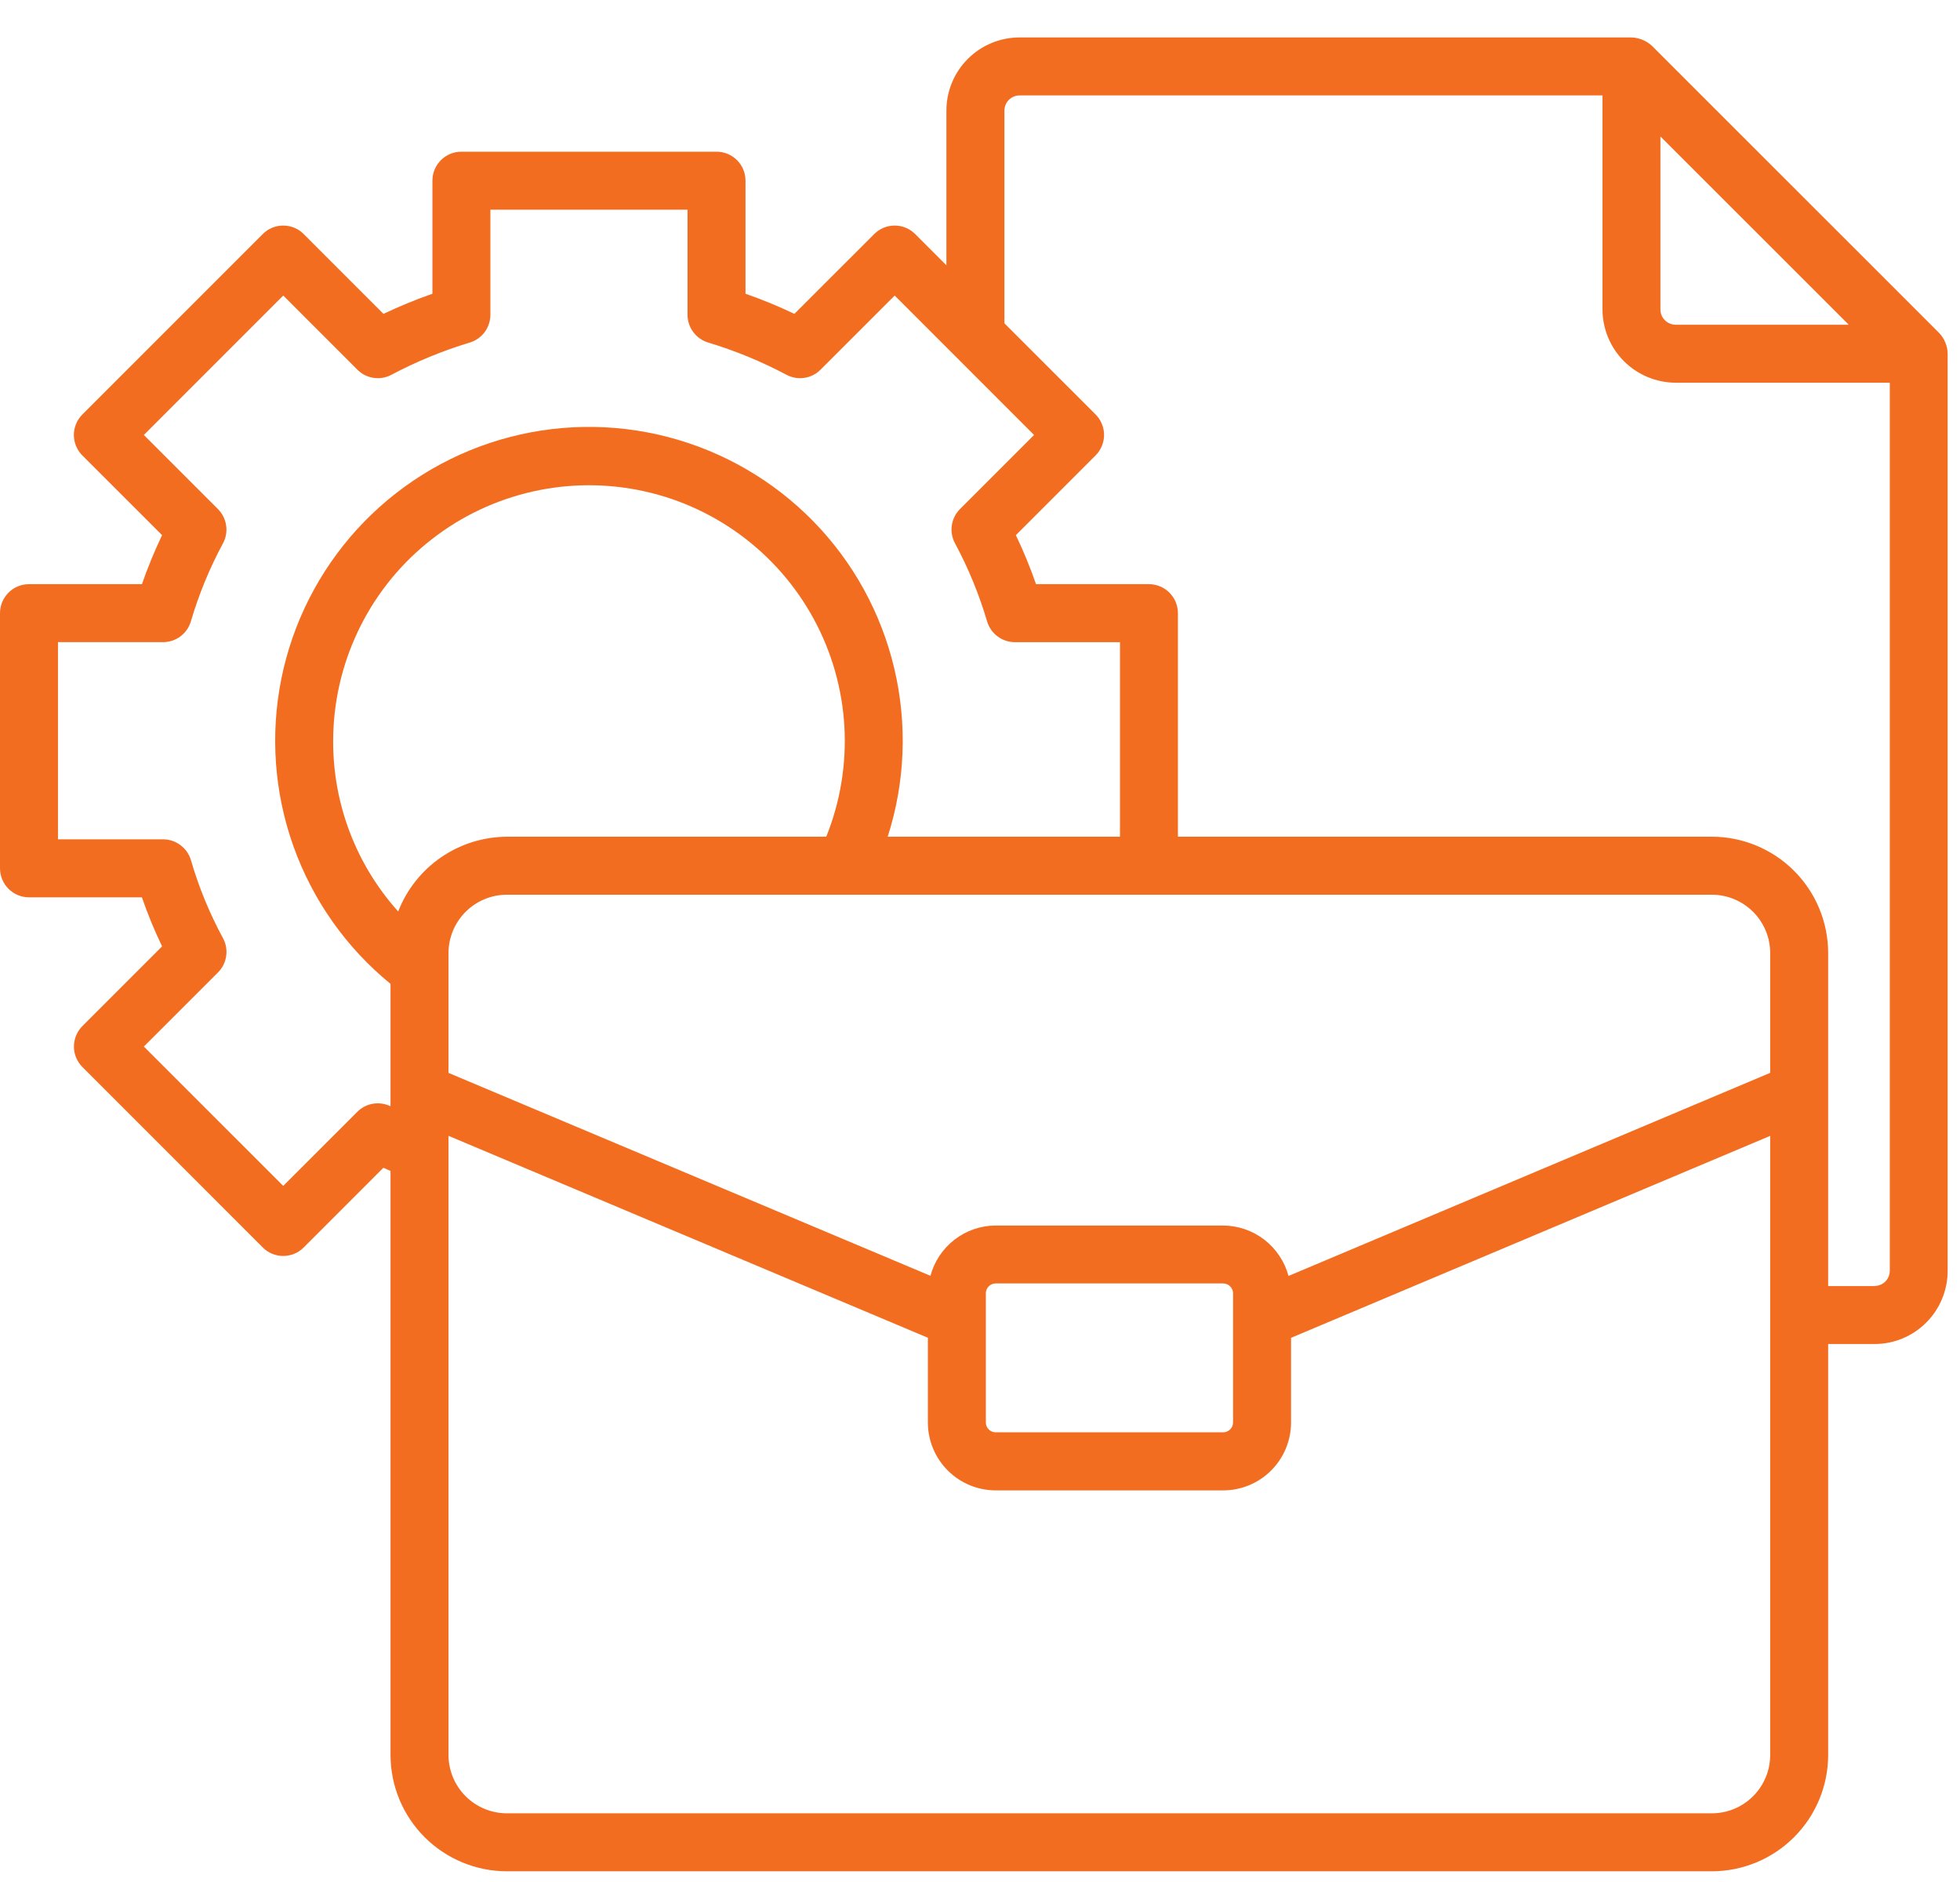 <svg xmlns="http://www.w3.org/2000/svg" width="50" height="48" viewBox="0 0 50 48" fill="none"><path d="M49.469 8.493L42.141 1.169C41.998 1.037 41.812 0.961 41.617 0.955H26.007C25.513 0.956 25.039 1.152 24.689 1.502C24.34 1.851 24.143 2.325 24.143 2.82V6.766L23.346 5.97C23.278 5.901 23.196 5.846 23.107 5.809C23.017 5.772 22.921 5.753 22.824 5.753C22.727 5.753 22.631 5.772 22.541 5.809C22.451 5.846 22.37 5.901 22.301 5.97L20.265 8.005C19.859 7.811 19.443 7.64 19.018 7.492V4.608C19.018 4.511 18.999 4.415 18.962 4.325C18.925 4.235 18.87 4.154 18.802 4.085C18.733 4.016 18.651 3.962 18.562 3.925C18.472 3.888 18.376 3.868 18.279 3.869H11.771C11.673 3.868 11.577 3.888 11.487 3.925C11.398 3.962 11.316 4.016 11.247 4.085C11.179 4.154 11.124 4.235 11.087 4.325C11.05 4.415 11.031 4.511 11.031 4.608V7.492C10.606 7.64 10.19 7.812 9.783 8.005L7.748 5.97C7.679 5.901 7.598 5.846 7.508 5.809C7.419 5.772 7.322 5.753 7.225 5.753C7.128 5.753 7.032 5.772 6.942 5.809C6.853 5.846 6.771 5.901 6.703 5.97L2.101 10.571C2.032 10.64 1.978 10.721 1.941 10.811C1.904 10.901 1.884 10.997 1.884 11.094C1.884 11.191 1.904 11.287 1.941 11.377C1.978 11.466 2.032 11.548 2.101 11.617L4.135 13.649C3.94 14.055 3.769 14.473 3.621 14.899H0.74C0.543 14.899 0.355 14.976 0.217 15.115C0.078 15.254 0 15.442 0 15.638V22.146C0 22.342 0.078 22.531 0.217 22.669C0.355 22.808 0.543 22.886 0.74 22.886H3.62C3.767 23.313 3.939 23.731 4.135 24.137L2.103 26.169C2.034 26.238 1.98 26.32 1.942 26.409C1.905 26.499 1.886 26.595 1.886 26.692C1.886 26.789 1.905 26.886 1.942 26.975C1.98 27.065 2.034 27.146 2.103 27.215L6.703 31.816C6.771 31.885 6.853 31.94 6.942 31.977C7.032 32.014 7.128 32.033 7.225 32.033C7.322 32.033 7.419 32.014 7.508 31.977C7.598 31.94 7.679 31.885 7.748 31.816L9.781 29.783C9.84 29.812 9.902 29.837 9.962 29.865V44.76C9.963 45.547 10.276 46.301 10.832 46.857C11.389 47.413 12.143 47.726 12.929 47.727H43.67C44.457 47.726 45.211 47.413 45.767 46.857C46.323 46.301 46.636 45.547 46.637 44.76V34.279H47.821C48.315 34.279 48.789 34.082 49.138 33.733C49.488 33.383 49.684 32.909 49.685 32.415V9.018C49.681 8.823 49.604 8.635 49.469 8.493ZM47.162 8.282H42.747C42.644 8.282 42.545 8.241 42.472 8.168C42.399 8.095 42.358 7.996 42.358 7.893V3.48C42.849 3.971 40.578 1.702 47.162 8.282ZM9.116 28.356L7.225 30.246L3.67 26.692L5.561 24.802C5.674 24.689 5.747 24.543 5.77 24.384C5.793 24.226 5.764 24.065 5.687 23.925C5.345 23.294 5.071 22.628 4.871 21.938C4.826 21.785 4.732 21.651 4.604 21.555C4.476 21.459 4.321 21.407 4.161 21.407H1.479V16.378H4.16C4.319 16.378 4.475 16.326 4.602 16.231C4.73 16.136 4.824 16.001 4.869 15.848C5.072 15.159 5.346 14.493 5.687 13.86C5.763 13.72 5.792 13.559 5.769 13.402C5.746 13.244 5.673 13.098 5.561 12.985L3.67 11.094L7.226 7.538L9.116 9.428C9.228 9.541 9.373 9.614 9.53 9.637C9.687 9.661 9.847 9.633 9.987 9.558C10.625 9.22 11.294 8.945 11.986 8.736C12.137 8.69 12.27 8.596 12.365 8.469C12.459 8.341 12.51 8.187 12.51 8.028V5.348H17.539V8.028C17.539 8.187 17.59 8.341 17.685 8.469C17.779 8.596 17.912 8.69 18.064 8.736C18.755 8.944 19.425 9.22 20.062 9.558C20.202 9.633 20.363 9.661 20.519 9.637C20.676 9.614 20.822 9.541 20.933 9.428L22.824 7.538L26.379 11.094L24.489 12.984C24.377 13.097 24.304 13.243 24.281 13.4C24.258 13.558 24.287 13.719 24.363 13.859C24.704 14.492 24.978 15.159 25.181 15.849C25.226 16.002 25.32 16.136 25.448 16.231C25.575 16.327 25.731 16.378 25.89 16.379H28.571V21.34H22.645C23.091 19.954 23.149 18.473 22.815 17.056C22.481 15.639 21.767 14.339 20.75 13.298C19.732 12.257 18.45 11.513 17.041 11.146C15.632 10.779 14.149 10.804 12.753 11.217C11.357 11.63 10.1 12.416 9.117 13.49C8.135 14.565 7.464 15.887 7.177 17.314C6.89 18.741 6.997 20.22 7.488 21.591C7.979 22.962 8.834 24.172 9.962 25.093V28.215C9.824 28.148 9.668 28.125 9.516 28.15C9.365 28.175 9.225 28.247 9.116 28.356ZM45.158 27.363L32.87 32.543C32.771 32.175 32.554 31.85 32.252 31.617C31.951 31.385 31.581 31.258 31.199 31.257H25.4C25.02 31.258 24.651 31.385 24.351 31.616C24.05 31.848 23.834 32.173 23.736 32.539L11.441 27.364V24.307C11.442 23.913 11.599 23.535 11.878 23.256C12.157 22.977 12.535 22.82 12.929 22.82H43.67C44.065 22.82 44.443 22.977 44.722 23.256C45.001 23.535 45.158 23.913 45.158 24.308V27.363ZM25.149 32.984C25.149 32.918 25.176 32.854 25.223 32.807C25.27 32.76 25.334 32.734 25.4 32.734H31.199C31.267 32.733 31.331 32.759 31.379 32.806C31.427 32.853 31.455 32.917 31.456 32.984V36.28C31.455 36.348 31.427 36.412 31.379 36.459C31.331 36.506 31.267 36.532 31.199 36.531H25.4C25.334 36.531 25.27 36.505 25.223 36.458C25.176 36.41 25.149 36.347 25.149 36.28V32.984ZM21.078 21.34H12.929C12.329 21.344 11.744 21.527 11.25 21.867C10.756 22.207 10.375 22.688 10.158 23.247C9.084 22.053 8.493 20.502 8.499 18.896C8.5 17.934 8.714 16.985 9.125 16.115C9.535 15.245 10.133 14.476 10.876 13.865C11.618 13.253 12.487 12.813 13.42 12.577C14.352 12.34 15.325 12.312 16.27 12.496C17.214 12.679 18.106 13.069 18.882 13.638C19.658 14.207 20.299 14.94 20.758 15.785C21.218 16.63 21.485 17.567 21.54 18.527C21.595 19.487 21.437 20.448 21.078 21.34ZM45.158 44.76C45.158 45.155 45.001 45.533 44.722 45.812C44.443 46.091 44.065 46.248 43.67 46.248H12.929C12.535 46.248 12.157 46.091 11.878 45.812C11.599 45.533 11.442 45.155 11.441 44.76V28.969L23.67 34.119V36.282C23.671 36.741 23.854 37.181 24.178 37.505C24.502 37.829 24.942 38.011 25.4 38.012H31.199C31.659 38.013 32.1 37.831 32.425 37.507C32.751 37.182 32.934 36.742 32.935 36.282V34.121L45.158 28.97V44.76ZM47.821 32.801H46.637V24.307C46.636 23.52 46.323 22.766 45.767 22.21C45.211 21.654 44.457 21.341 43.67 21.34H30.049V15.639C30.049 15.542 30.03 15.446 29.993 15.356C29.956 15.266 29.901 15.185 29.833 15.116C29.764 15.047 29.682 14.993 29.593 14.956C29.503 14.918 29.407 14.899 29.309 14.899H26.429C26.282 14.473 26.11 14.056 25.915 13.649L27.948 11.616C28.017 11.547 28.071 11.466 28.108 11.376C28.145 11.286 28.165 11.19 28.165 11.093C28.165 10.996 28.145 10.9 28.108 10.81C28.071 10.72 28.017 10.639 27.948 10.57L25.623 8.246V2.82C25.624 2.717 25.664 2.619 25.736 2.547C25.809 2.475 25.907 2.434 26.009 2.434H40.88V7.892C40.881 8.388 41.078 8.862 41.428 9.213C41.779 9.563 42.254 9.76 42.749 9.761H48.209V32.413C48.208 32.463 48.198 32.514 48.179 32.56C48.159 32.607 48.131 32.65 48.095 32.686C48.059 32.721 48.016 32.75 47.969 32.769C47.922 32.788 47.872 32.798 47.821 32.798L47.821 32.801Z" fill="#F36D21"></path></svg>